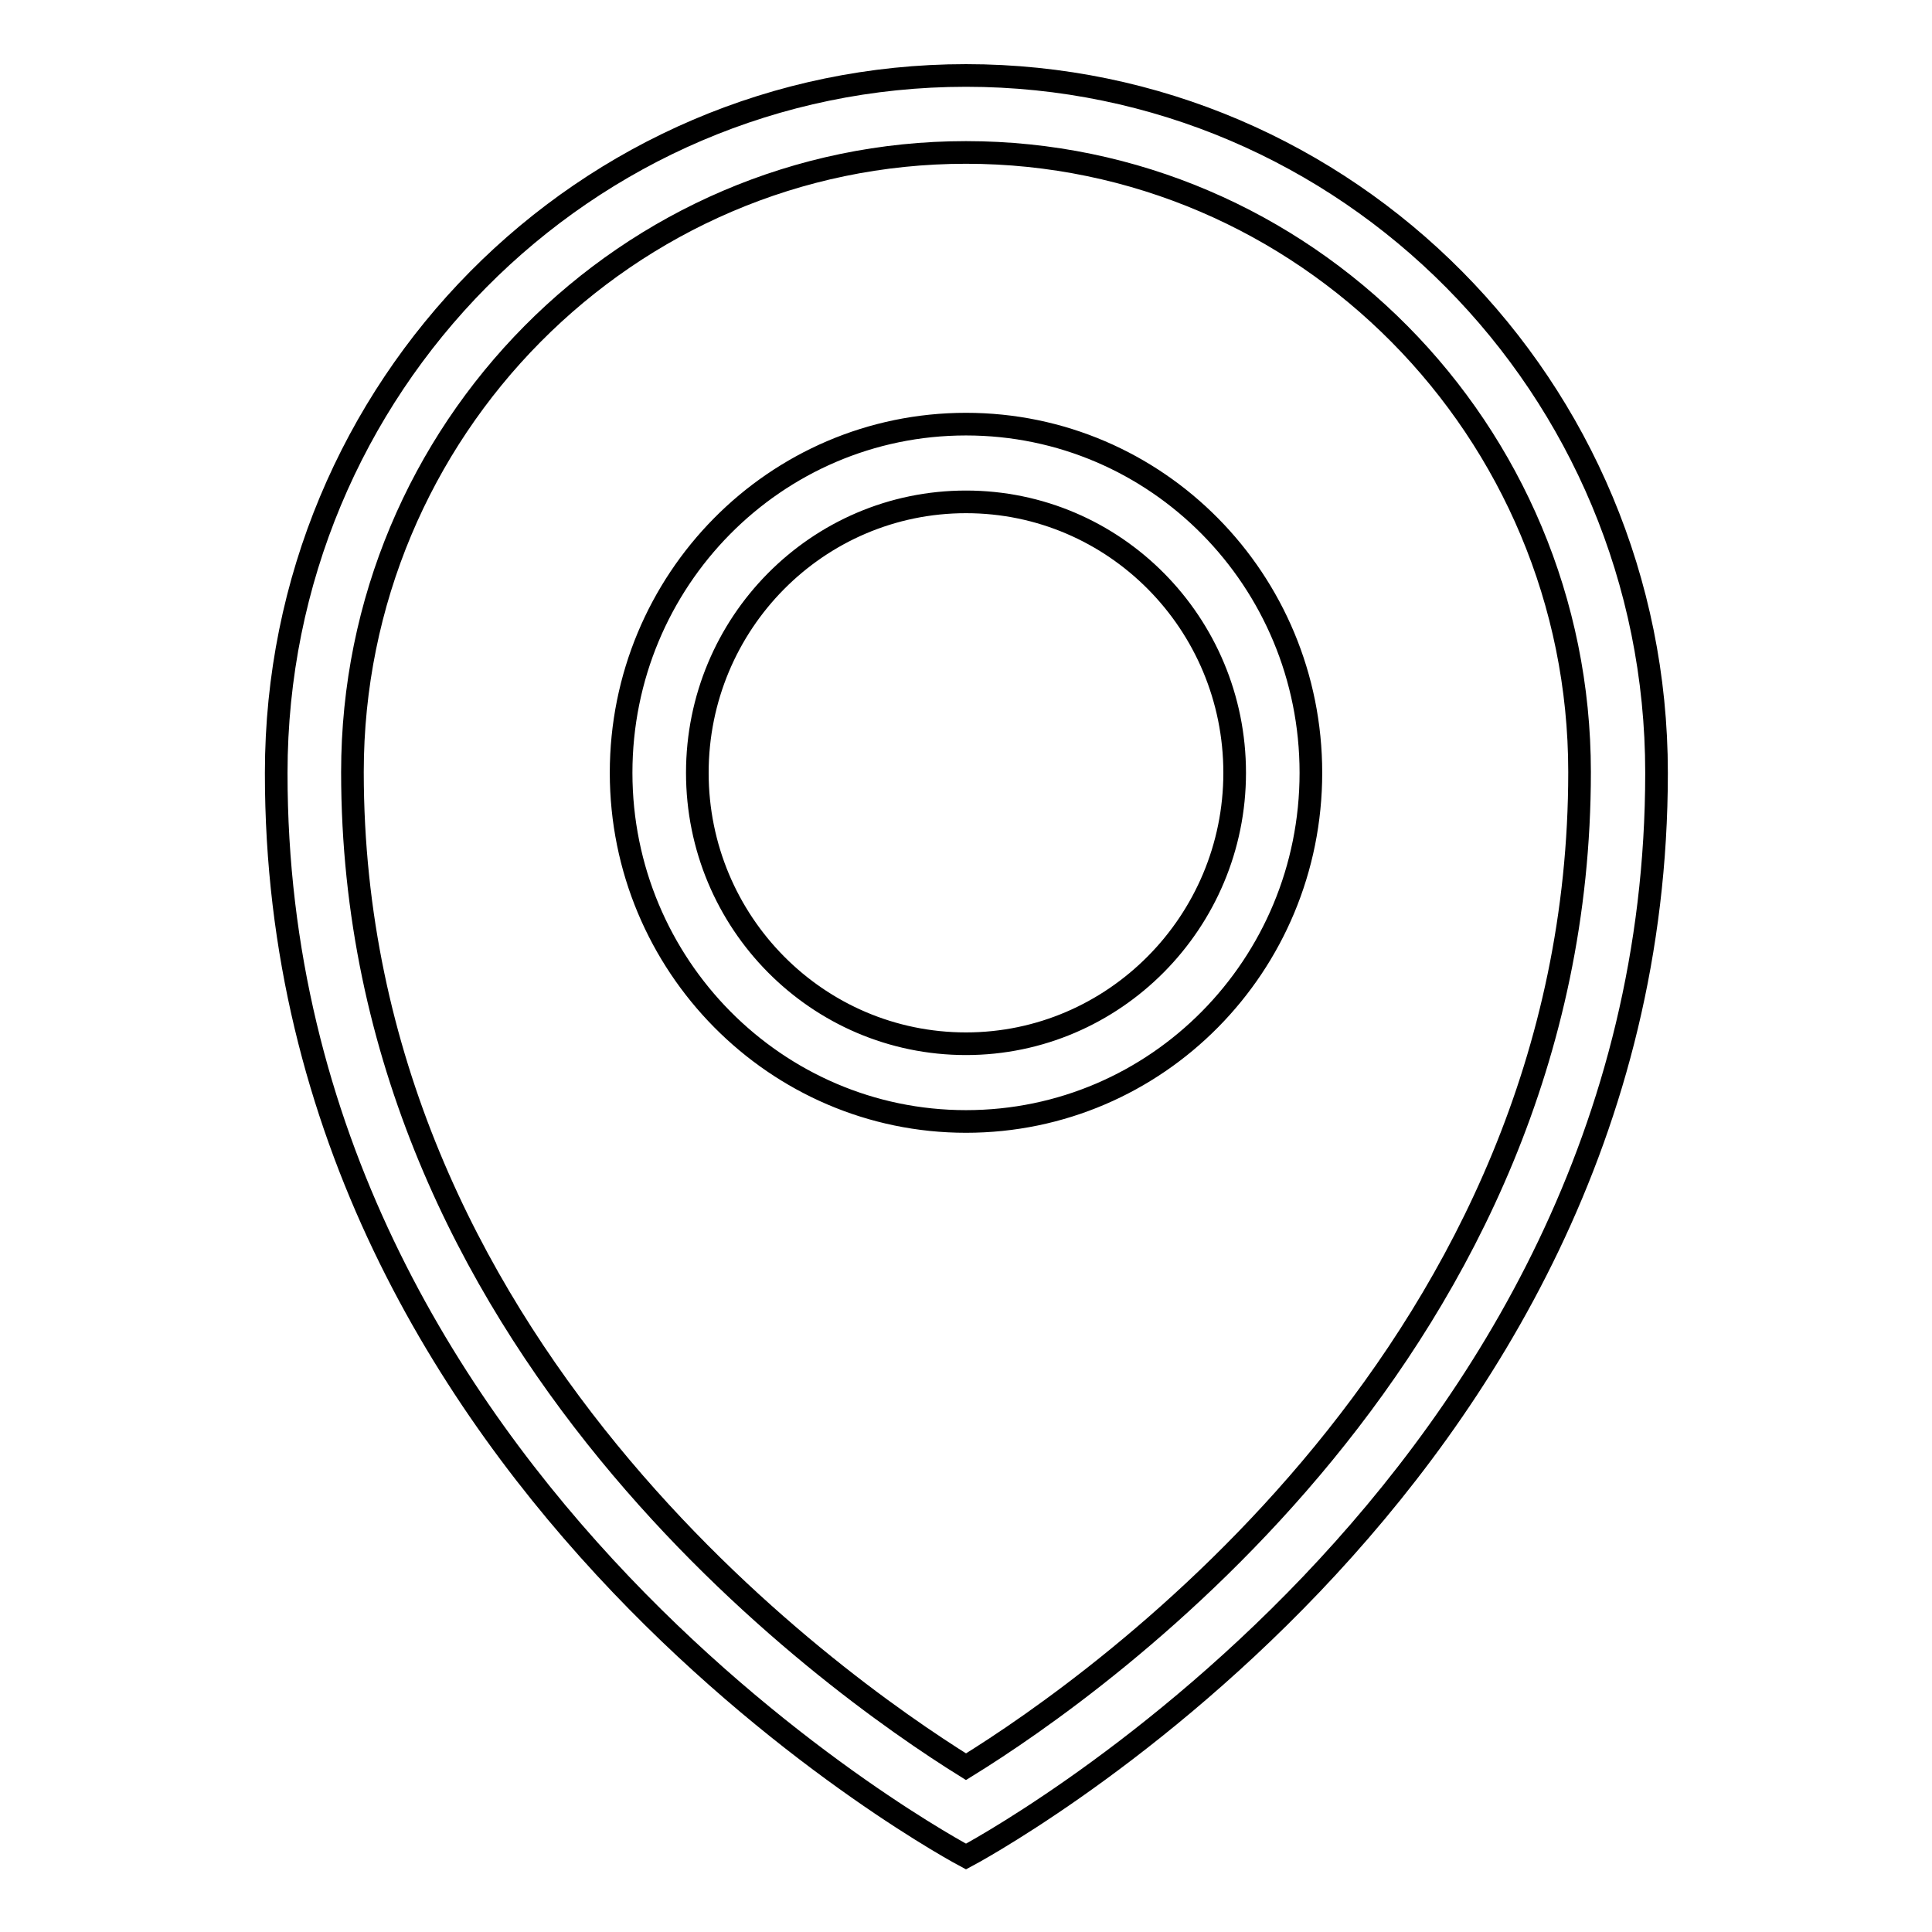 <?xml version="1.0" encoding="utf-8"?>
<!-- Svg Vector Icons : http://www.onlinewebfonts.com/icon -->
<!DOCTYPE svg PUBLIC "-//W3C//DTD SVG 1.1//EN" "http://www.w3.org/Graphics/SVG/1.1/DTD/svg11.dtd">
<svg version="1.1" xmlns="http://www.w3.org/2000/svg" xmlns:xlink="http://www.w3.org/1999/xlink" x="0px" y="0px" viewBox="0 0 256 256" enable-background="new 0 0 256 256" xml:space="preserve">
<g><g><path stroke-width="3" fill-opacity="0" stroke="#000000"  d="M128,10c-50.5,0-91.4,41.3-91.4,92.4C36.5,197.7,128,246,128,246s91.5-48.3,91.5-143.6C219.5,51.3,178.5,10,128,10z M128,234.1c-18-11.2-81.3-56.1-81.3-131.8c0-45.3,36.5-82.1,81.3-82.1c44.8,0,81.3,36.8,81.3,82.1C209.3,178.3,146,223,128,234.1z M128,56.2c-25.3,0-45.7,20.7-45.7,46.2s20.5,46.2,45.7,46.2c25.3,0,45.7-20.7,45.7-46.2S153.3,56.2,128,56.2z M128,138.3c-19.7,0-35.6-16.1-35.6-35.9c0-19.8,15.9-35.9,35.6-35.9c19.7,0,35.6,16.1,35.6,35.9C163.6,122.2,147.6,138.3,128,138.3z"/></g></g>
</svg>